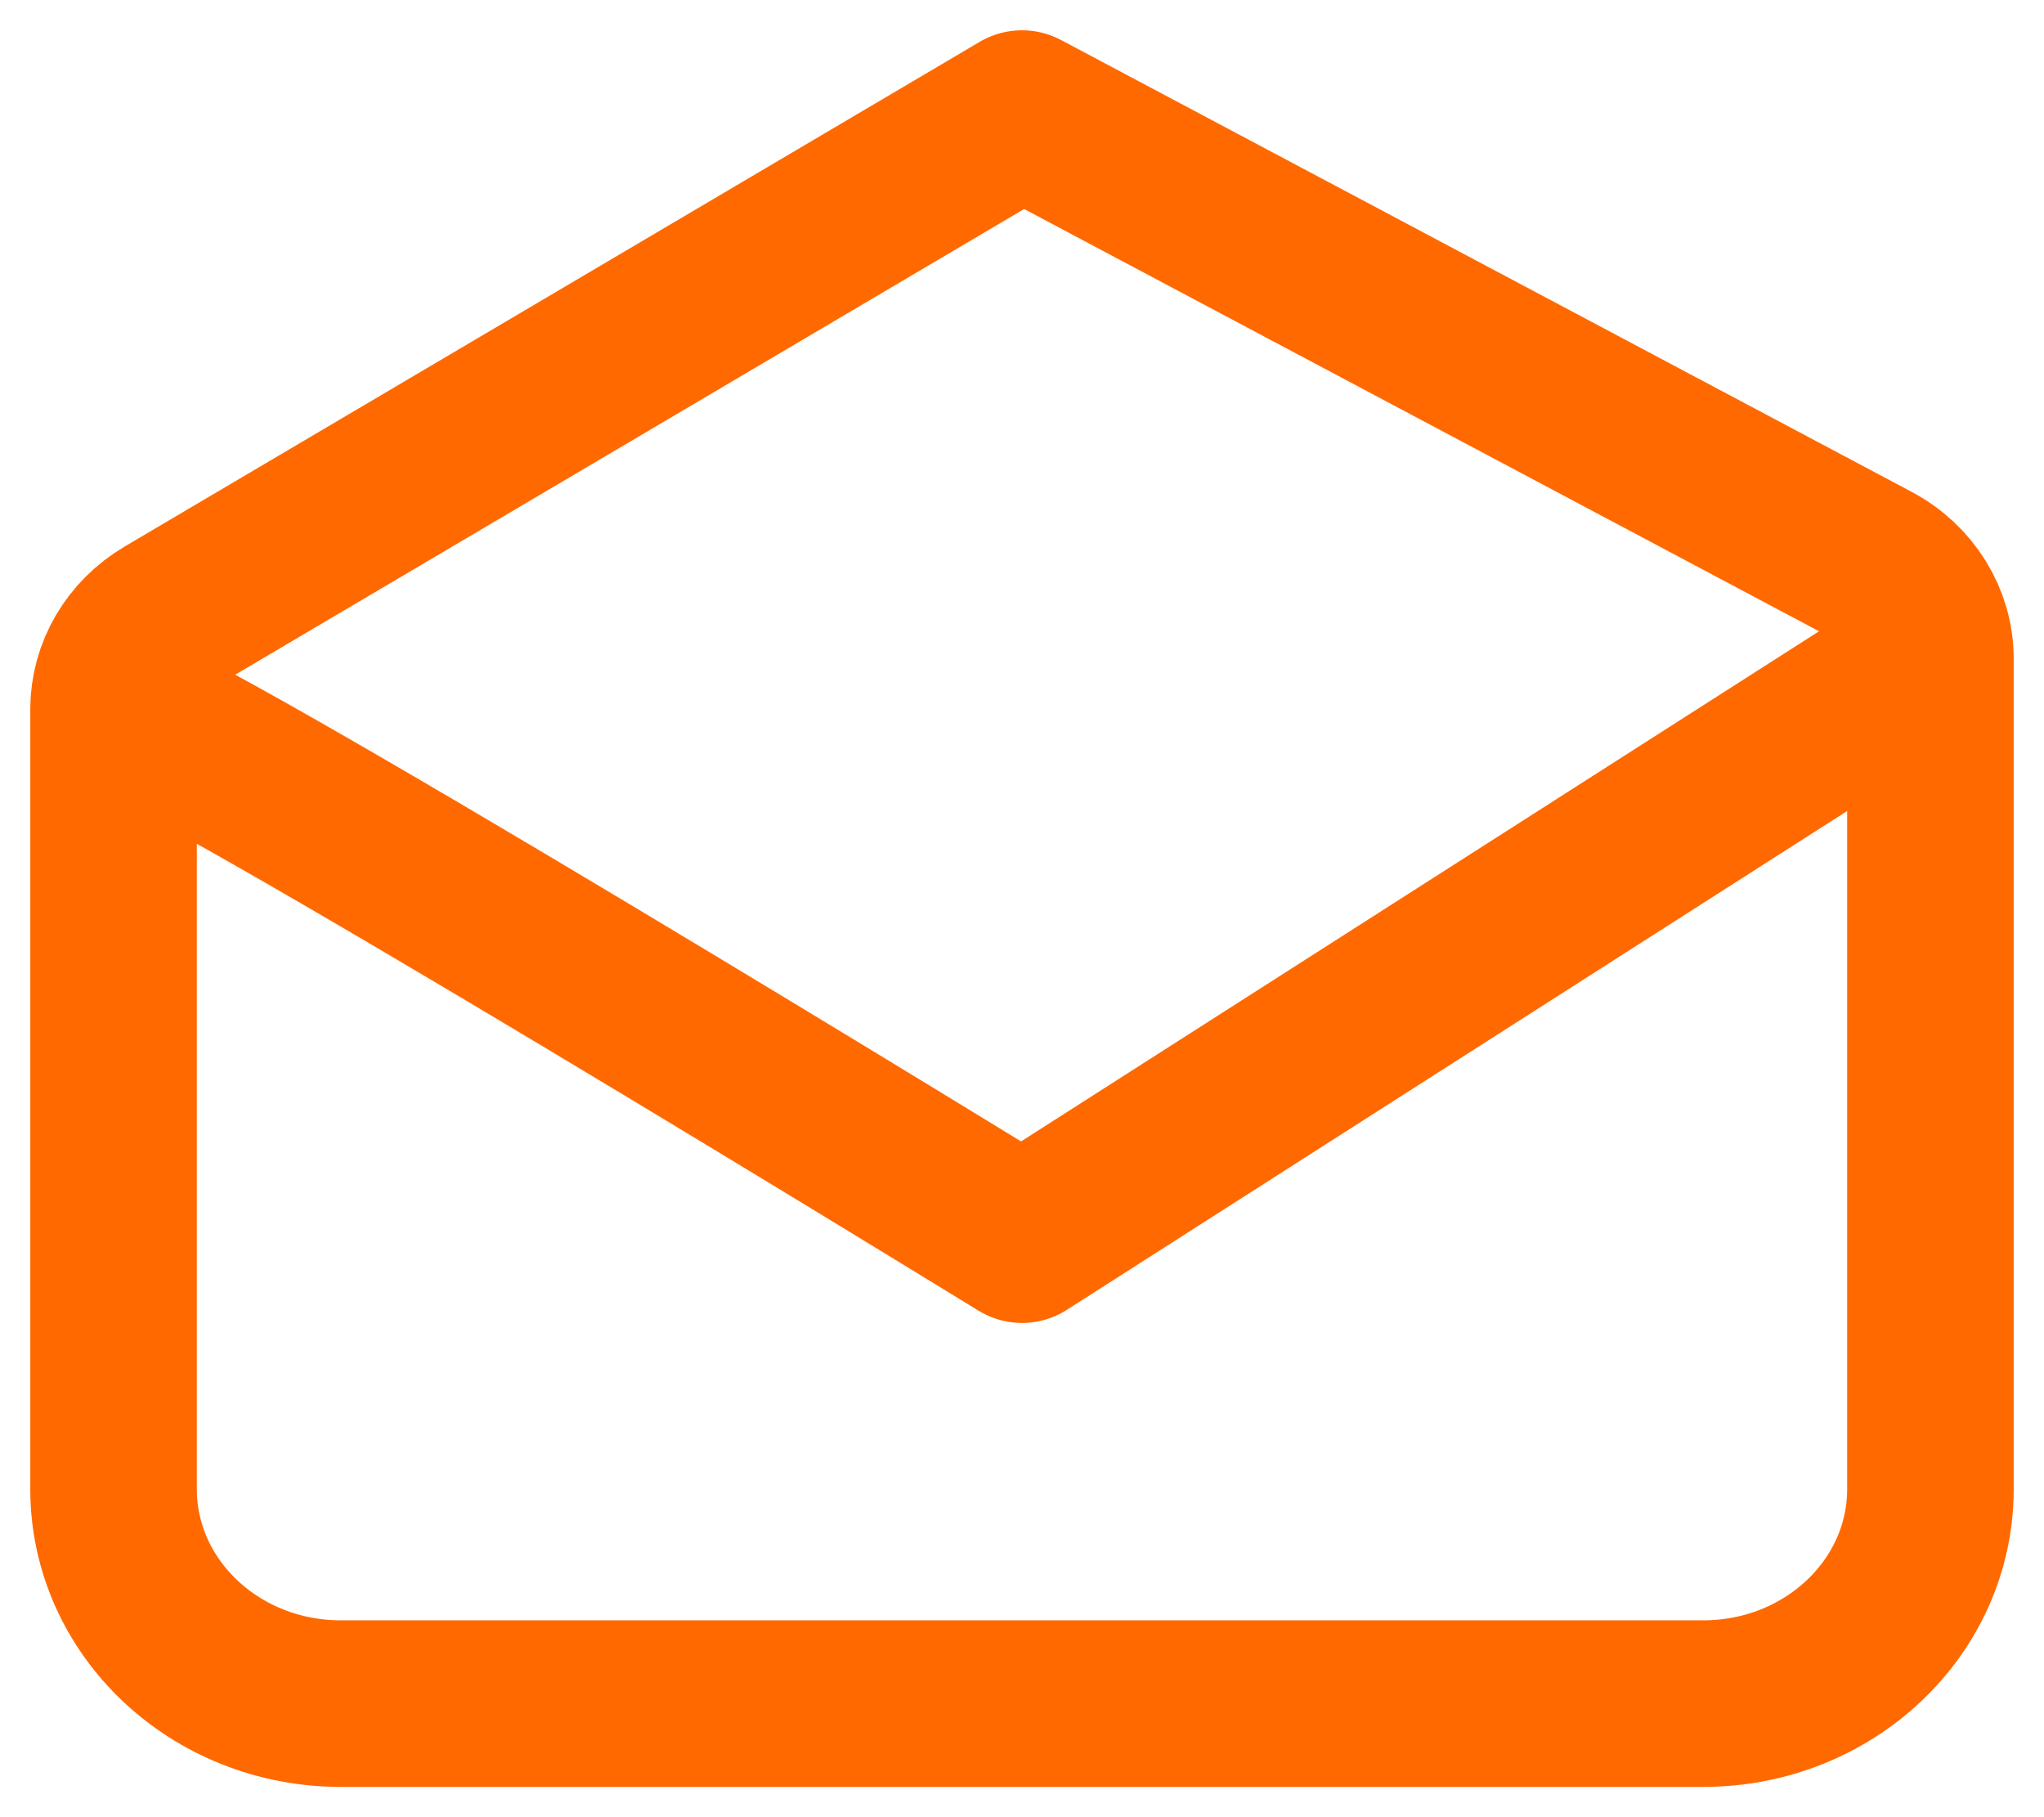 <svg width="54" height="48" viewBox="0 0 54 48" fill="none" xmlns="http://www.w3.org/2000/svg">
<path d="M3 18.734C3 26.779 3 39.334 3 39.334C3 39.334 3 39.334 3 39.334C3 42.463 5.686 45 9 45H45C48.314 45 51 42.463 51 39.334V17.405M3 18.734C3 17.758 3.533 16.85 4.41 16.332L27 3L49.471 14.935C50.415 15.437 51 16.381 51 17.405M3 18.734C4.2 18.734 27 32.745 27 32.745L51 17.405" stroke="#FF6900" stroke-width="4.4" stroke-linecap="round" stroke-linejoin="round"/>
</svg>
